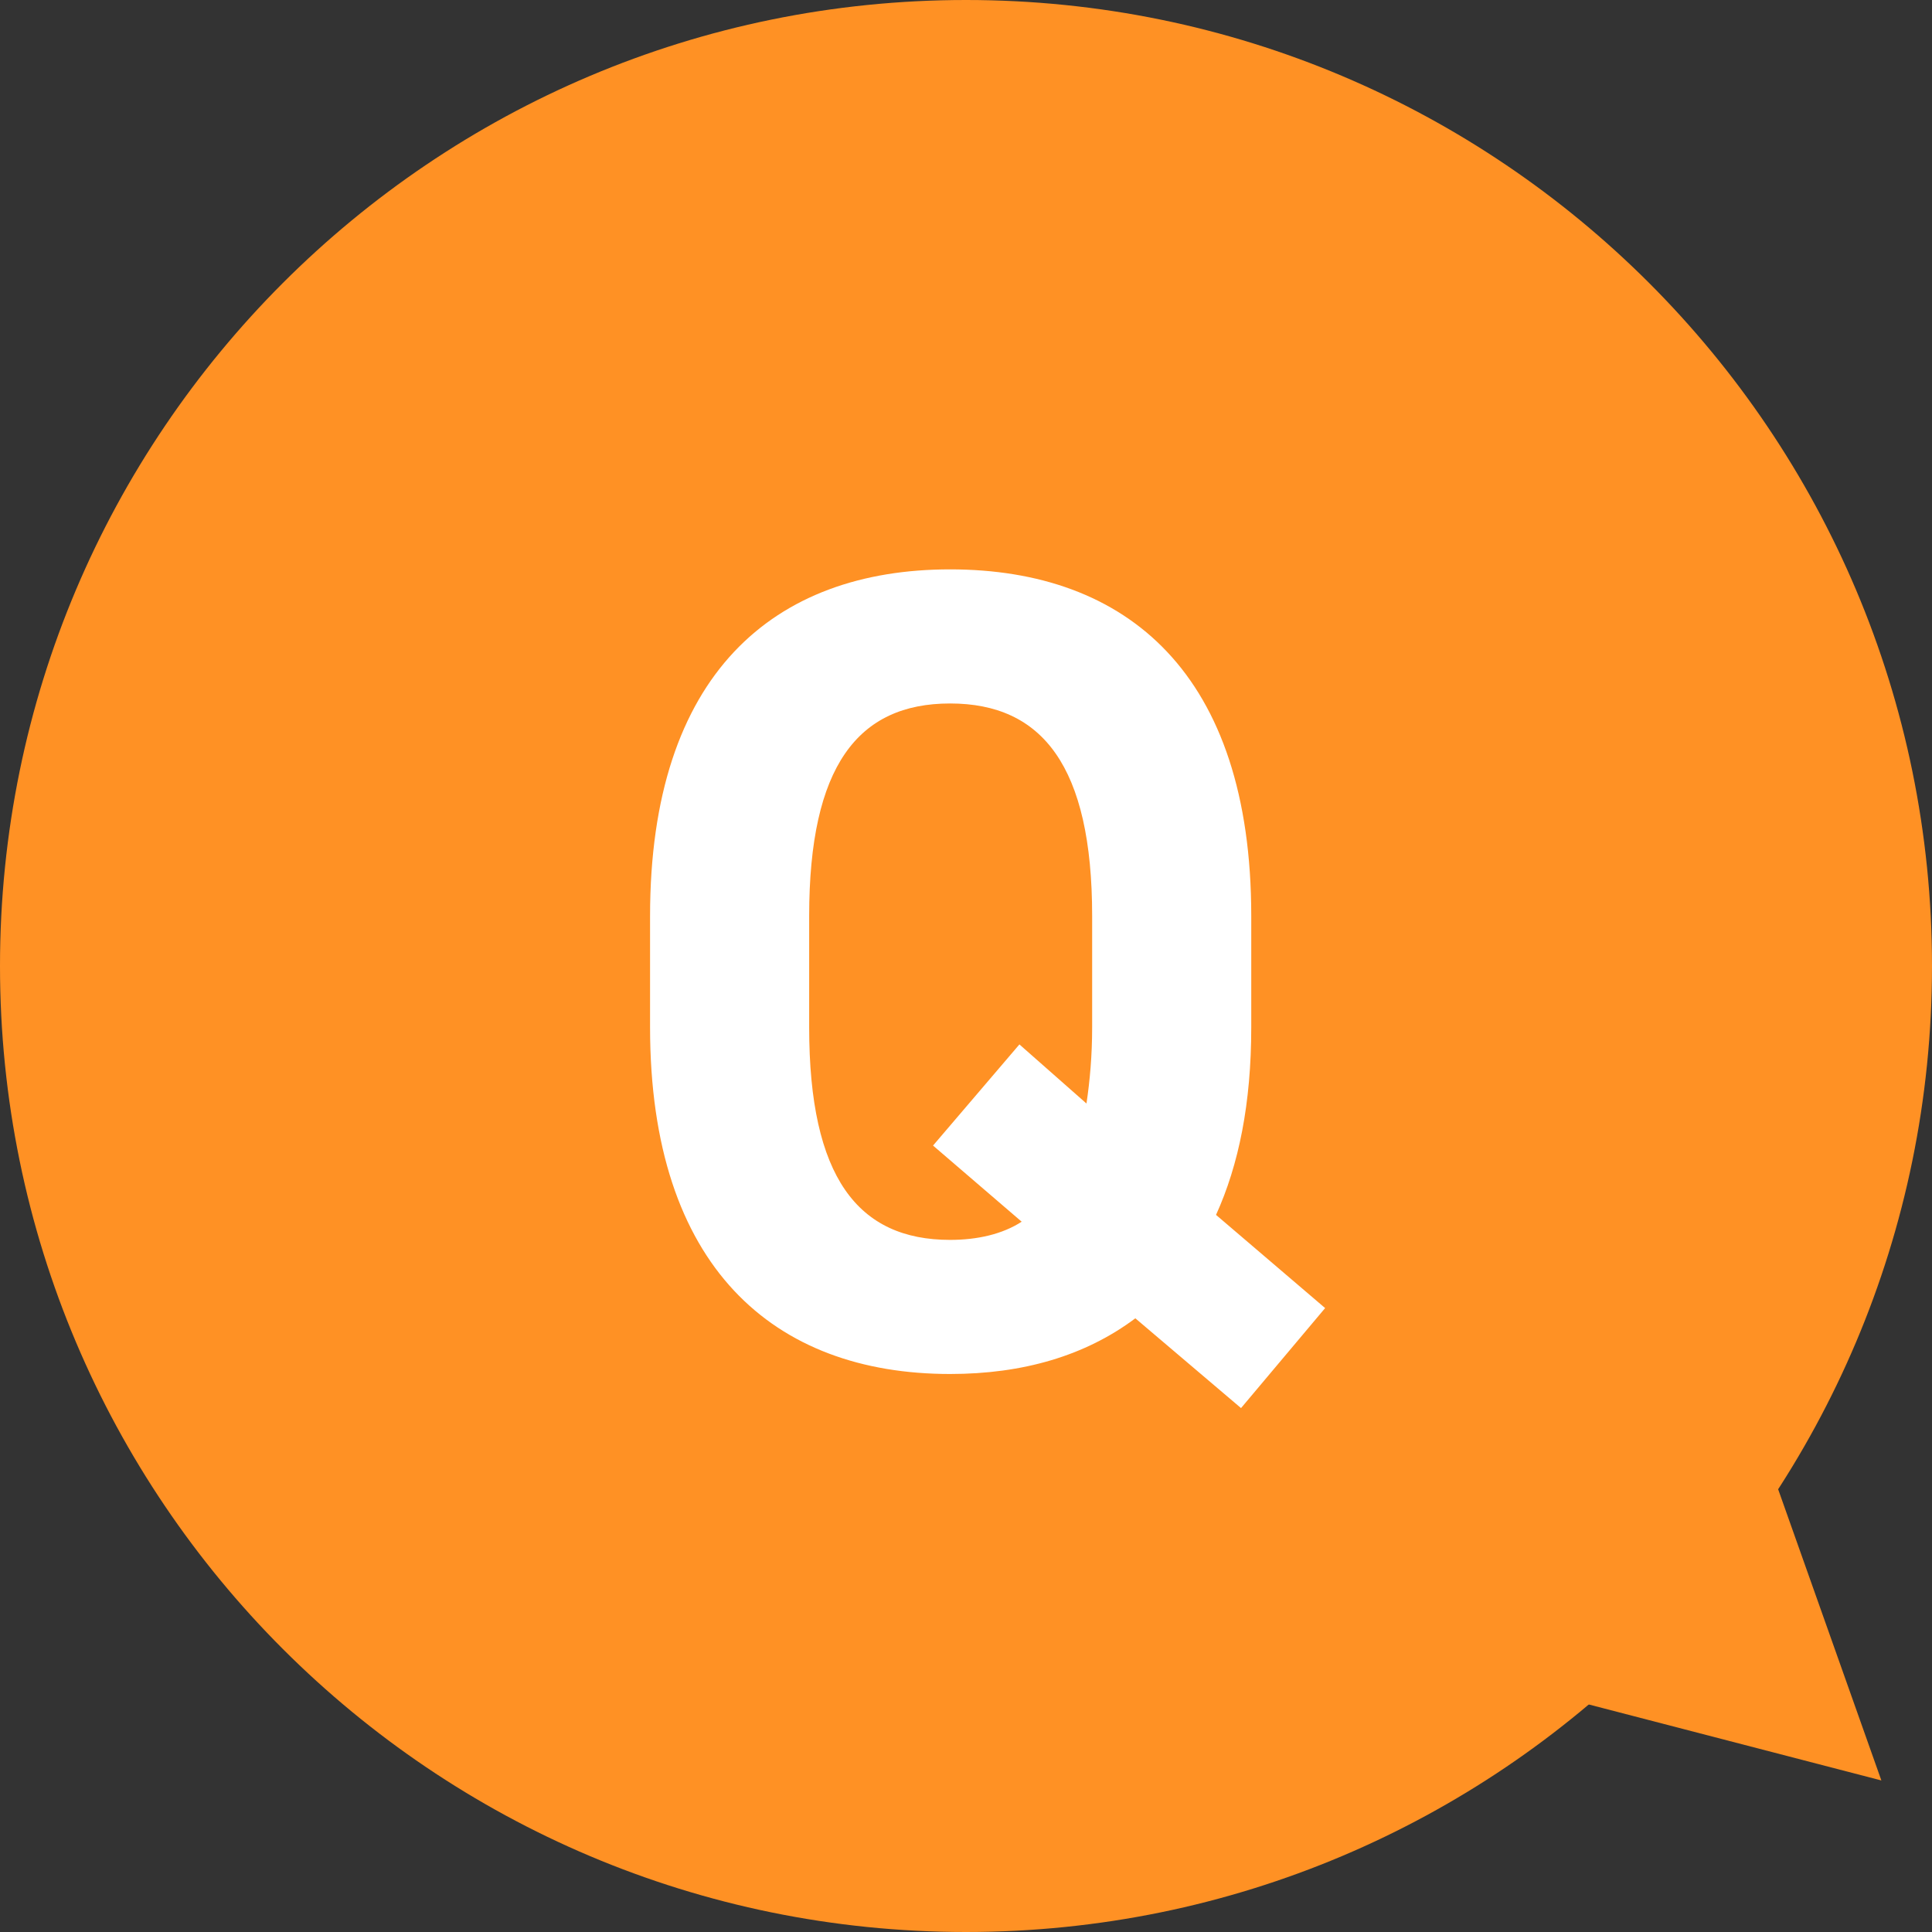 <svg width="34" height="34" viewBox="0 0 34 34" fill="none" xmlns="http://www.w3.org/2000/svg">
<rect x="0" y="0" width="34" height="34" fill="#333333" stroke="none"/>
<path d="M17 34C7.611 34 0 26.389 0 17C0 7.611 7.611 0 17 0C26.389 0 34 7.611 34 17C34 26.389 26.389 34 17 34Z" fill="#FF9124"/>
<path d="M33.109 31.333L24.221 29.025L29.958 22.444L33.109 31.333Z" fill="#FF9124"/>
<path d="M22.02 18.08C22.02 19.42 21.8 20.5 21.4 21.38L23.32 23.02L21.84 24.78L19.98 23.2C19.1 23.86 18 24.18 16.72 24.18C13.62 24.18 11.44 22.3 11.44 18.08V16.12C11.44 11.86 13.62 10.02 16.72 10.02C19.84 10.02 22.02 11.86 22.02 16.12V18.08ZM14.24 16.12V18.08C14.24 20.72 15.1 21.82 16.72 21.82C17.2 21.82 17.64 21.72 17.98 21.5L16.42 20.16L17.94 18.38L19.12 19.42C19.18 19.02 19.22 18.58 19.22 18.08V16.12C19.22 13.48 18.34 12.38 16.72 12.38C15.1 12.38 14.24 13.48 14.24 16.12Z" fill="white"/>
</svg>
